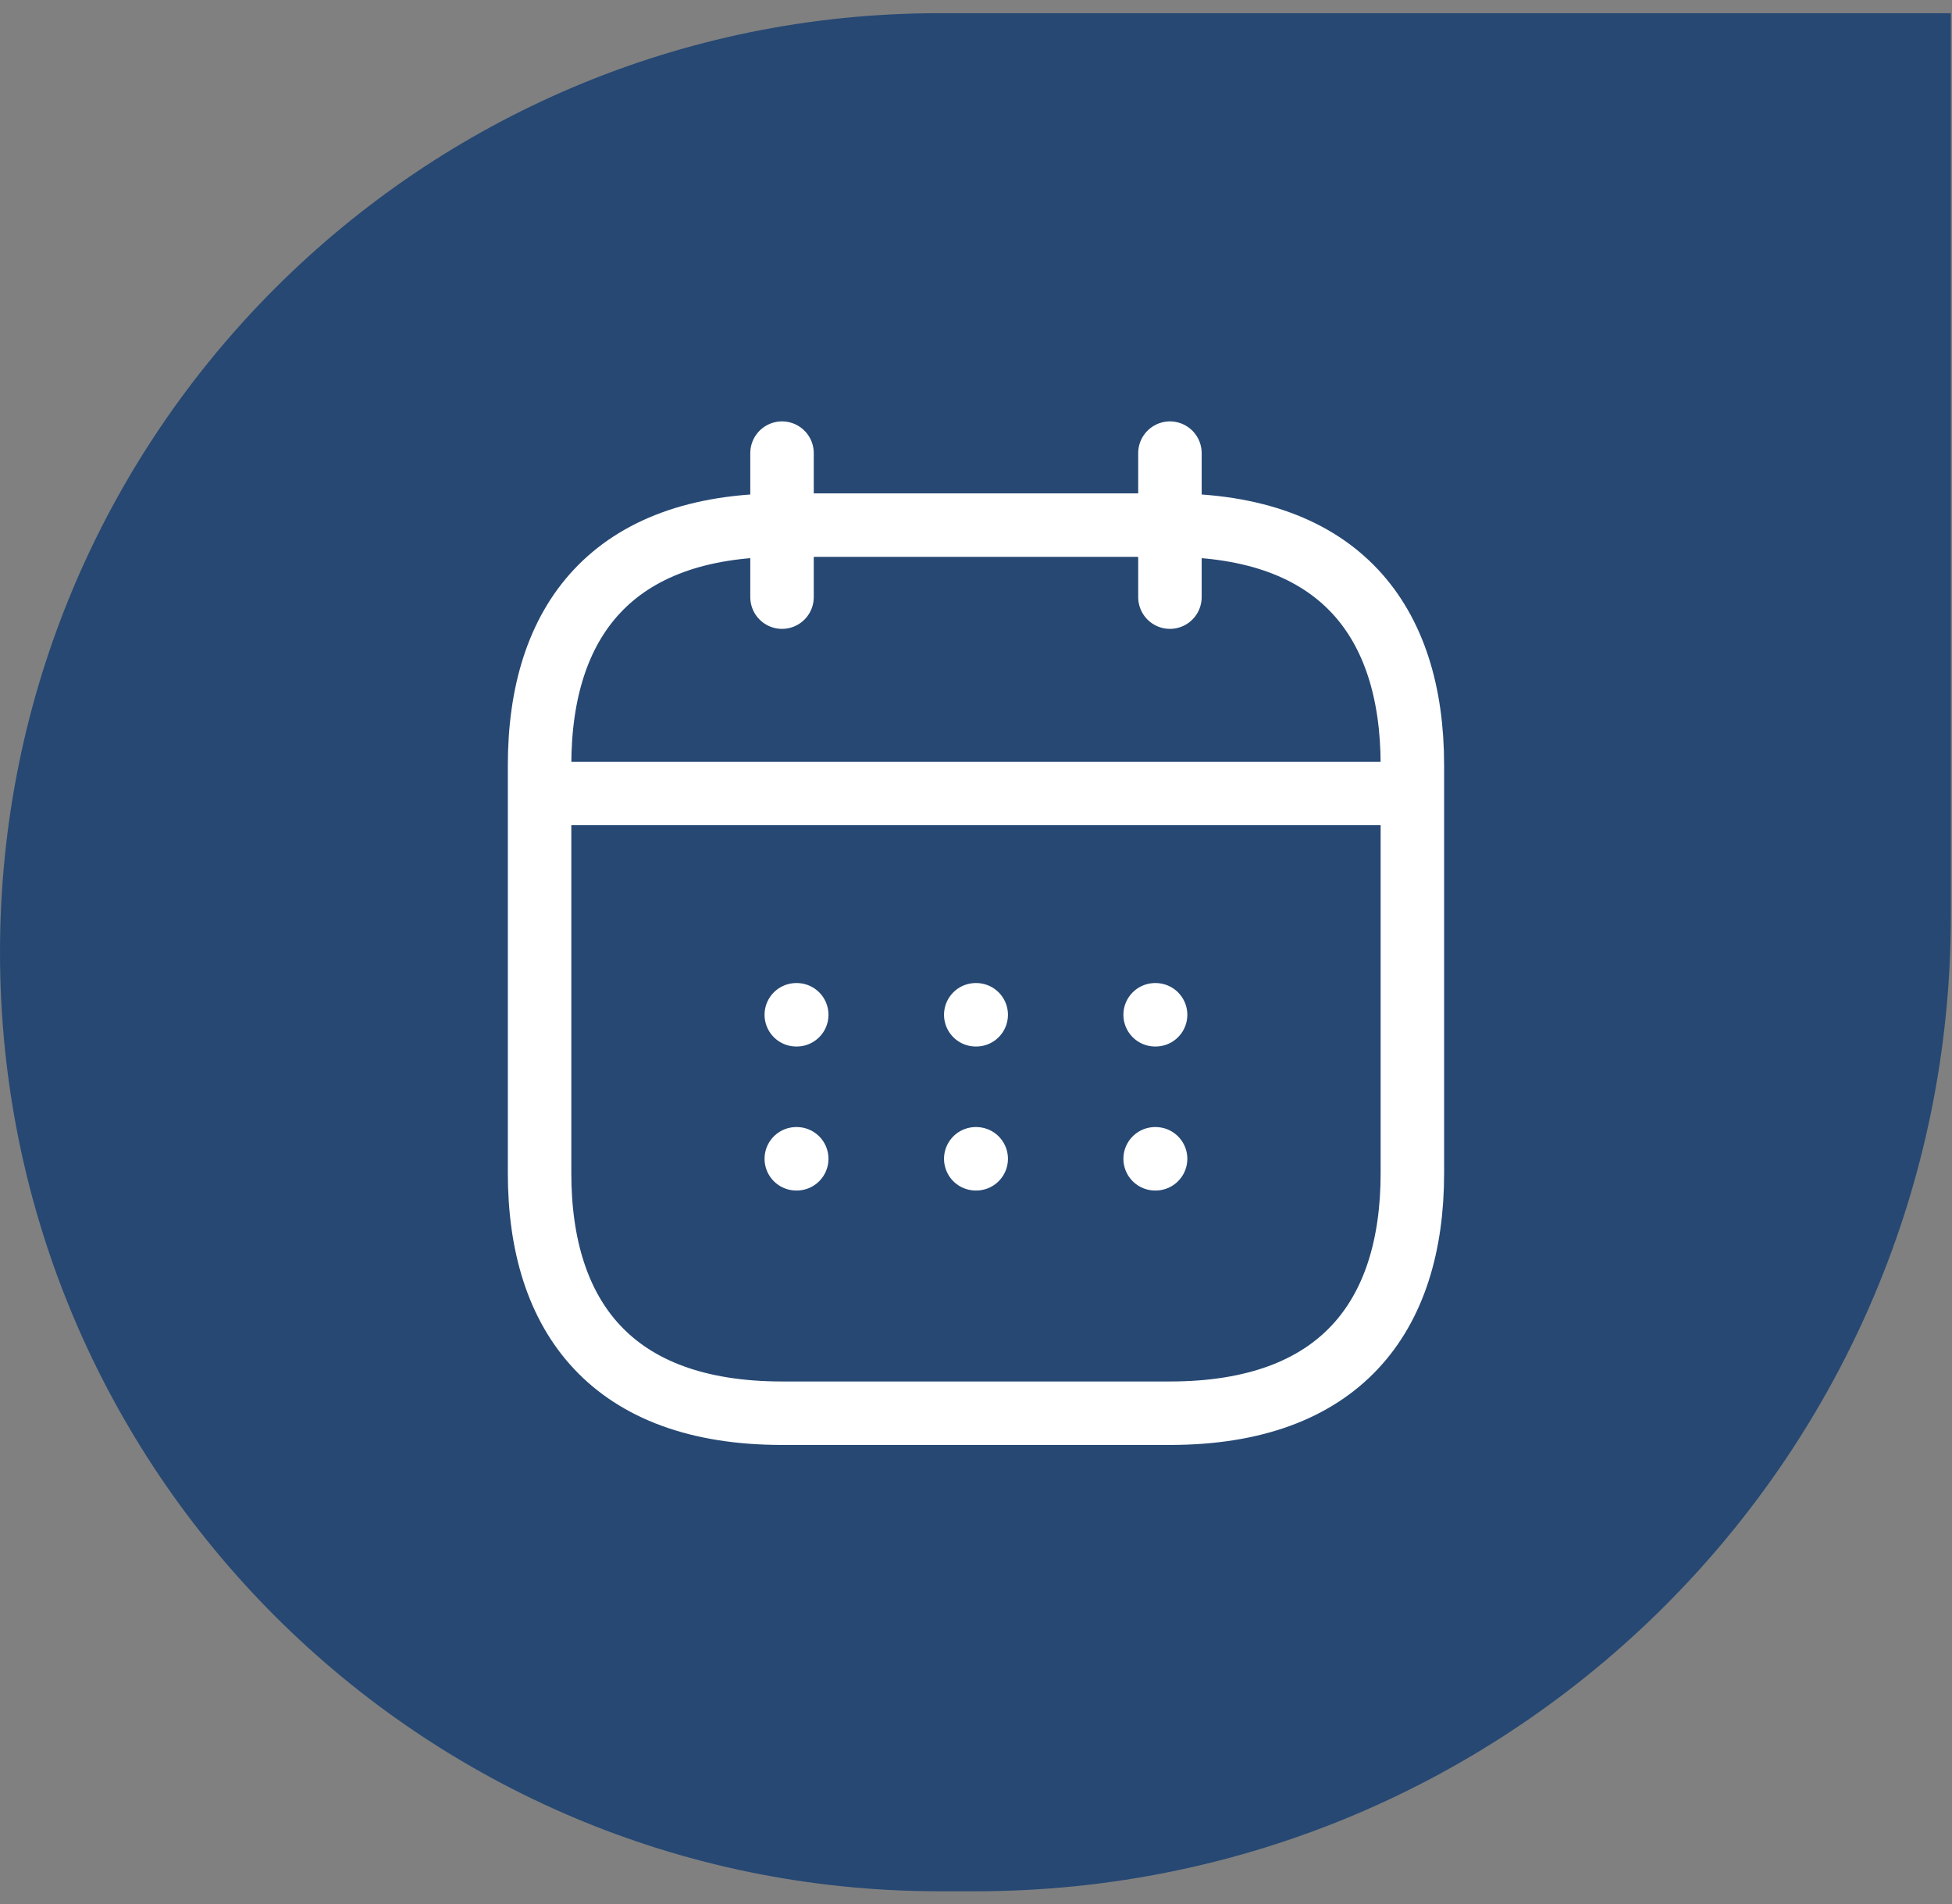 <svg width="123" height="120" viewBox="0 0 123 120" fill="none" xmlns="http://www.w3.org/2000/svg">
<rect x="0" y="0" width="123" height="120" fill="#808080" stroke="none"/>
<g opacity="0.7">
<path d="M0 60.014C0 27.328 26.497 0.832 59.182 0.832H122.925V57.733C122.925 91.678 95.408 119.196 61.463 119.196H59.182C26.497 119.196 0 92.699 0 60.014V60.014Z" fill="#00316E"/>
</g>
<path d="M49.277 28.558V37.634" stroke="white" stroke-width="4" stroke-miterlimit="10" stroke-linecap="round" stroke-linejoin="round"/>
<path d="M73.72 28.558V37.634" stroke="white" stroke-width="4" stroke-miterlimit="10" stroke-linecap="round" stroke-linejoin="round"/>
<path d="M35.528 50.008H87.469" stroke="white" stroke-width="4" stroke-miterlimit="10" stroke-linecap="round" stroke-linejoin="round"/>
<path d="M88.997 48.223V73.94C88.997 83.016 84.414 89.067 73.72 89.067H49.277C38.583 89.067 34 83.016 34 73.94V48.223C34 39.147 38.583 33.096 49.277 33.096H73.72C84.414 33.096 88.997 39.147 88.997 48.223Z" stroke="white" stroke-width="4" stroke-miterlimit="10" stroke-linecap="round" stroke-linejoin="round"/>
<path d="M72.788 63.956H72.816" stroke="white" stroke-width="4" stroke-linecap="round" stroke-linejoin="round"/>
<path d="M72.788 73.032H72.816" stroke="white" stroke-width="4" stroke-linecap="round" stroke-linejoin="round"/>
<path d="M61.485 63.956H61.513" stroke="white" stroke-width="4" stroke-linecap="round" stroke-linejoin="round"/>
<path d="M61.485 73.032H61.513" stroke="white" stroke-width="4" stroke-linecap="round" stroke-linejoin="round"/>
<path d="M50.176 63.956H50.204" stroke="white" stroke-width="4" stroke-linecap="round" stroke-linejoin="round"/>
<path d="M50.176 73.032H50.204" stroke="white" stroke-width="4" stroke-linecap="round" stroke-linejoin="round"/>
</svg>
